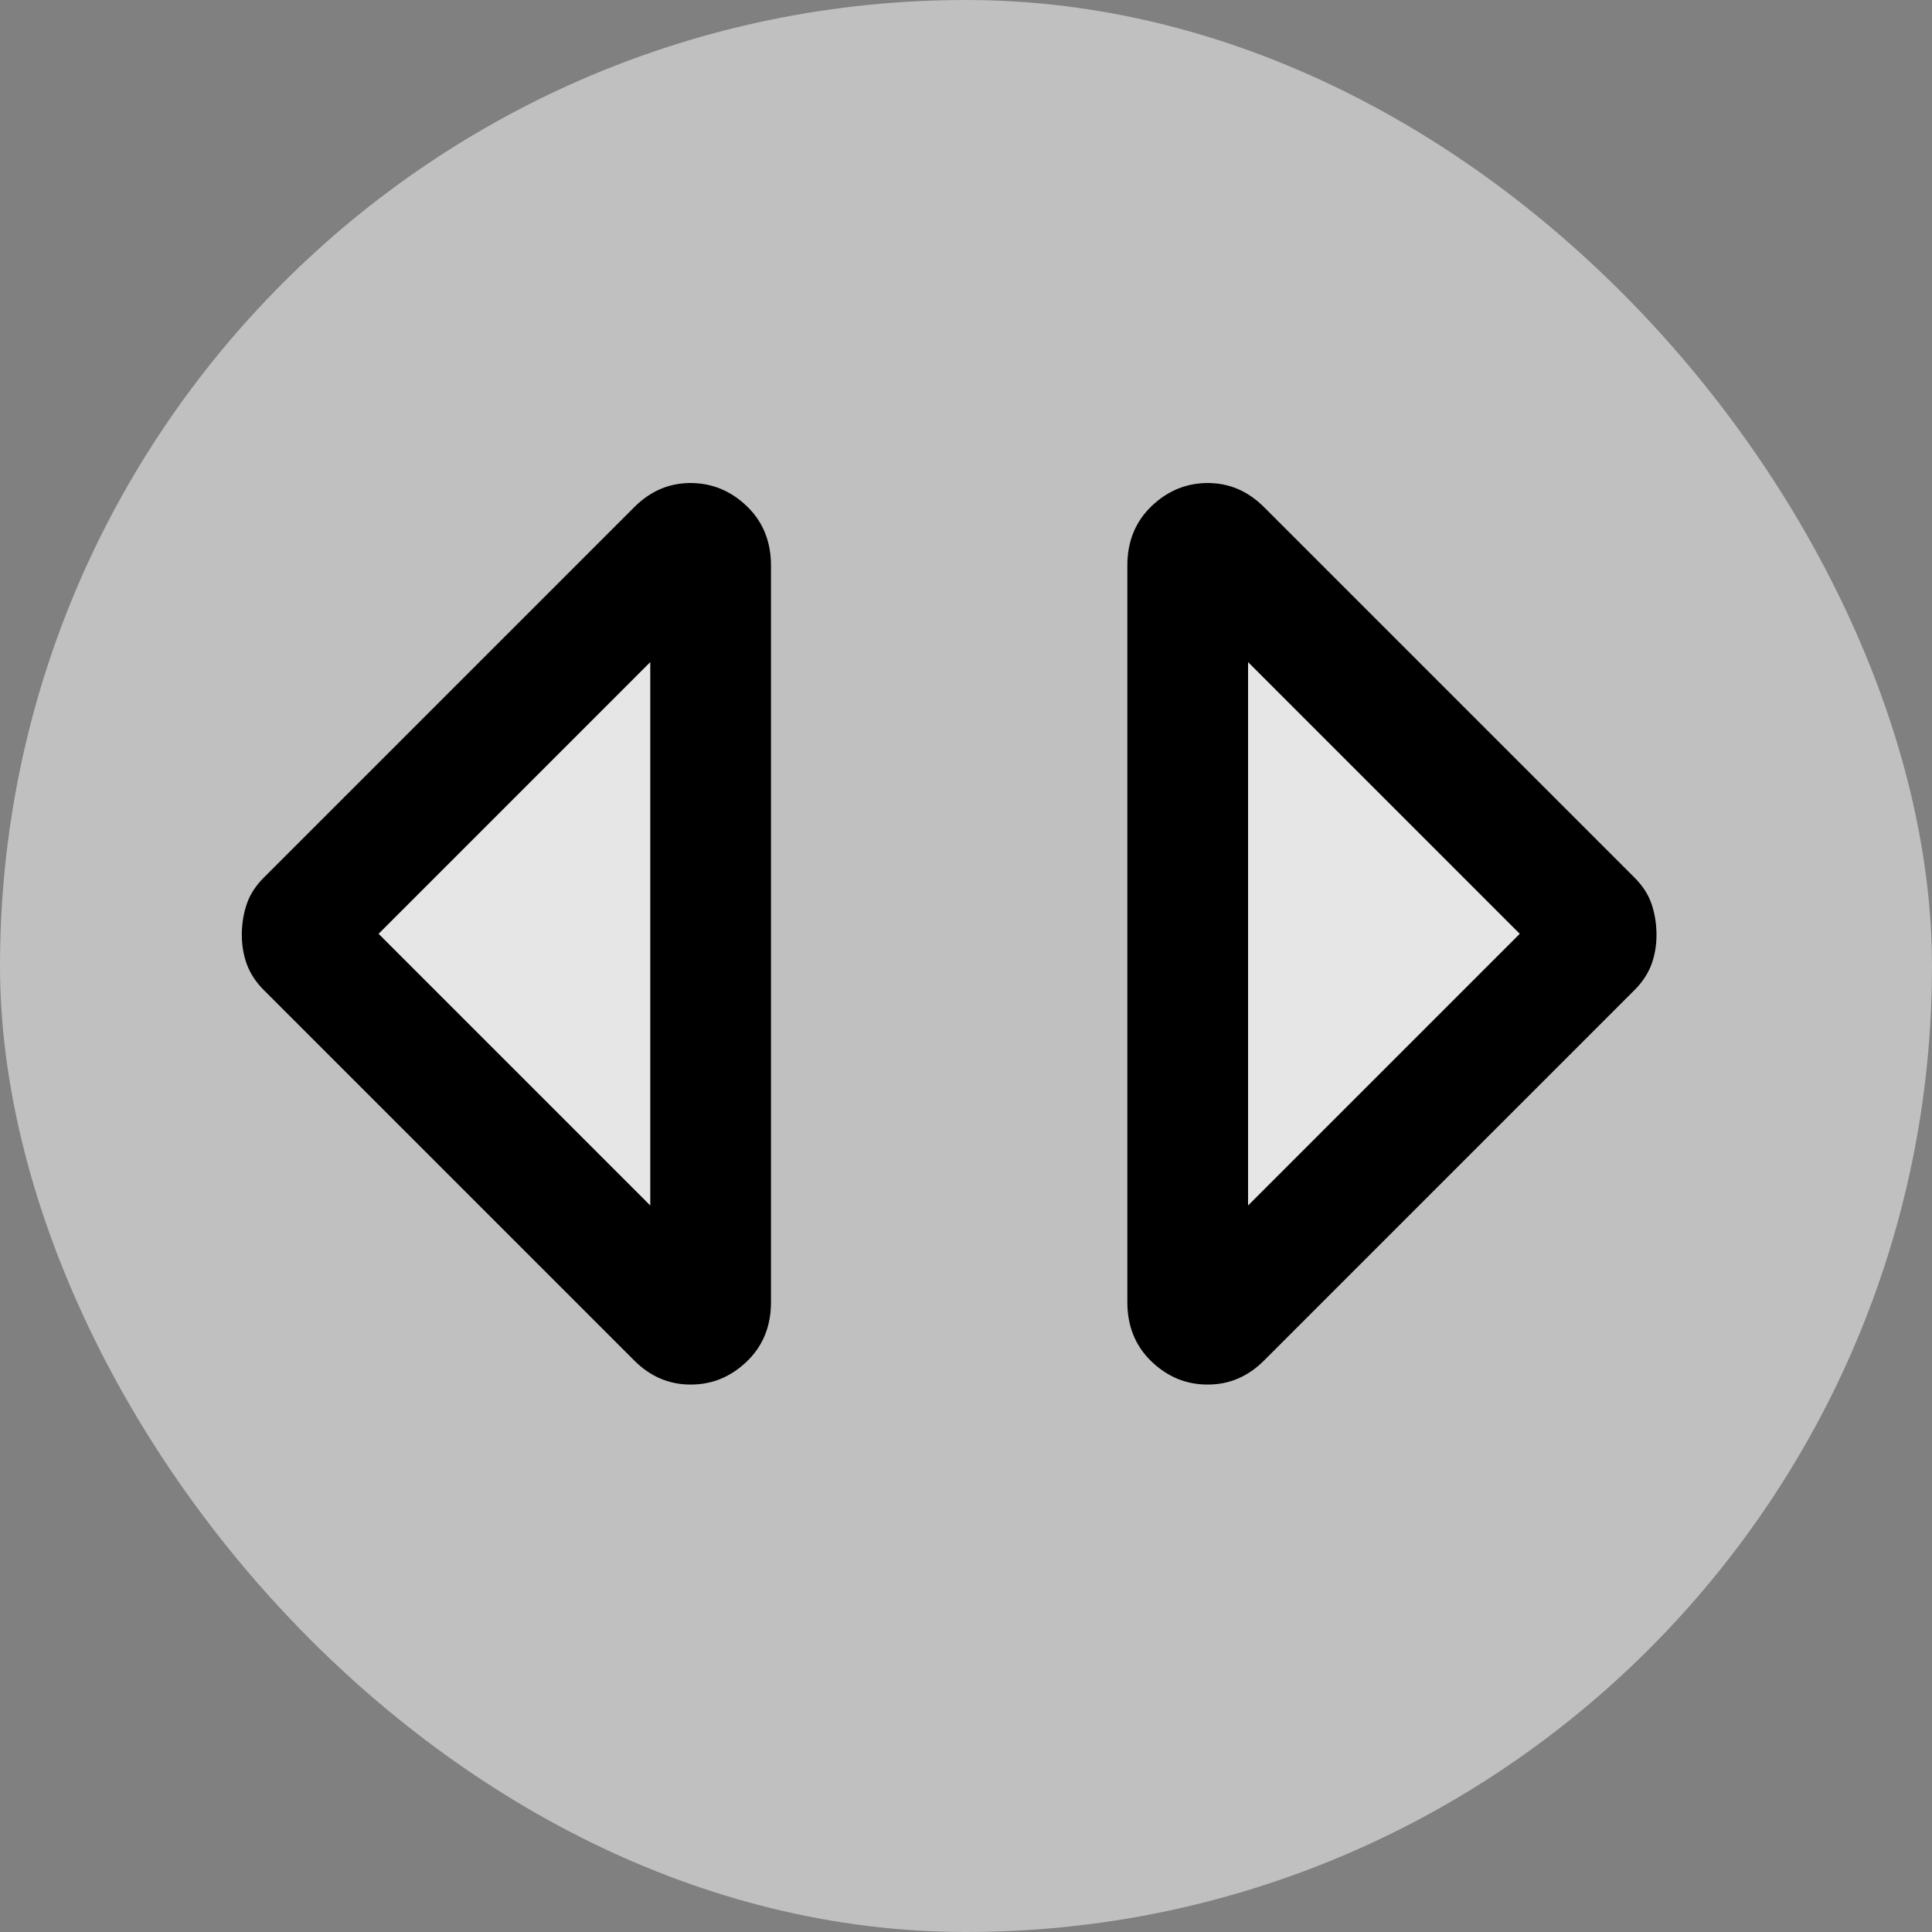 <svg width="50" height="50" viewBox="0 0 50 50" fill="none" xmlns="http://www.w3.org/2000/svg">
<rect x="0" y="0" width="50" height="50" fill="#808080" stroke="none"/>
<rect width="50" height="50" rx="25" fill="white" fill-opacity="0.5"/>
<path d="M17.874 35.833C18.429 35.833 18.915 35.633 19.332 35.233C19.749 34.833 19.957 34.322 19.957 33.698V14.635C19.957 14.01 19.749 13.499 19.332 13.1C18.915 12.701 18.429 12.501 17.874 12.5C17.596 12.5 17.335 12.552 17.092 12.656C16.849 12.76 16.624 12.917 16.415 13.125L6.832 22.708C6.624 22.917 6.476 23.142 6.388 23.385C6.301 23.628 6.258 23.889 6.259 24.167C6.261 24.444 6.304 24.705 6.388 24.948C6.473 25.191 6.621 25.417 6.832 25.625L16.415 35.208C16.624 35.417 16.849 35.573 17.092 35.677C17.335 35.781 17.596 35.833 17.874 35.833Z" fill="white" fill-opacity="0.6"/>
<path d="M31.259 35.833C30.704 35.833 30.217 35.633 29.801 35.233C29.384 34.833 29.176 34.322 29.176 33.698V14.635C29.176 14.01 29.384 13.499 29.801 13.1C30.217 12.701 30.704 12.501 31.259 12.5C31.537 12.5 31.797 12.552 32.04 12.656C32.283 12.76 32.509 12.917 32.717 13.125L42.301 22.708C42.509 22.917 42.657 23.142 42.745 23.385C42.832 23.628 42.875 23.889 42.874 24.167C42.872 24.444 42.829 24.705 42.745 24.948C42.66 25.191 42.512 25.417 42.301 25.625L32.717 35.208C32.509 35.417 32.283 35.573 32.04 35.677C31.797 35.781 31.537 35.833 31.259 35.833Z" fill="white" fill-opacity="0.6"/>
<path d="M17.87 35.833C17.593 35.833 17.332 35.781 17.089 35.677C16.846 35.573 16.62 35.417 16.412 35.208L6.829 25.625C6.62 25.417 6.473 25.191 6.385 24.948C6.298 24.705 6.255 24.444 6.258 24.167C6.261 23.889 6.304 23.628 6.389 23.385C6.474 23.142 6.621 22.917 6.831 22.708L16.414 13.125C16.622 12.917 16.848 12.76 17.091 12.656C17.334 12.552 17.594 12.5 17.87 12.5C18.426 12.5 18.912 12.7 19.329 13.1C19.745 13.5 19.954 14.012 19.954 14.635V33.698C19.954 34.323 19.745 34.835 19.329 35.235C18.912 35.635 18.426 35.835 17.87 35.833ZM16.829 31.198V17.135L9.798 24.167L16.829 31.198Z" fill="black"/>
<path d="M31.259 35.833C31.536 35.833 31.797 35.781 32.04 35.677C32.283 35.573 32.508 35.417 32.717 35.208L42.3 25.625C42.508 25.417 42.656 25.191 42.744 24.948C42.831 24.705 42.874 24.444 42.871 24.167C42.868 23.889 42.824 23.628 42.74 23.385C42.655 23.142 42.508 22.917 42.298 22.708L32.715 13.125C32.506 12.917 32.281 12.76 32.038 12.656C31.795 12.552 31.535 12.5 31.259 12.5C30.703 12.5 30.217 12.7 29.8 13.1C29.384 13.5 29.175 14.012 29.175 14.635V33.698C29.175 34.323 29.384 34.835 29.8 35.235C30.217 35.635 30.703 35.835 31.259 35.833ZM32.3 31.198V17.135L39.331 24.167L32.3 31.198Z" fill="black"/>
</svg>
